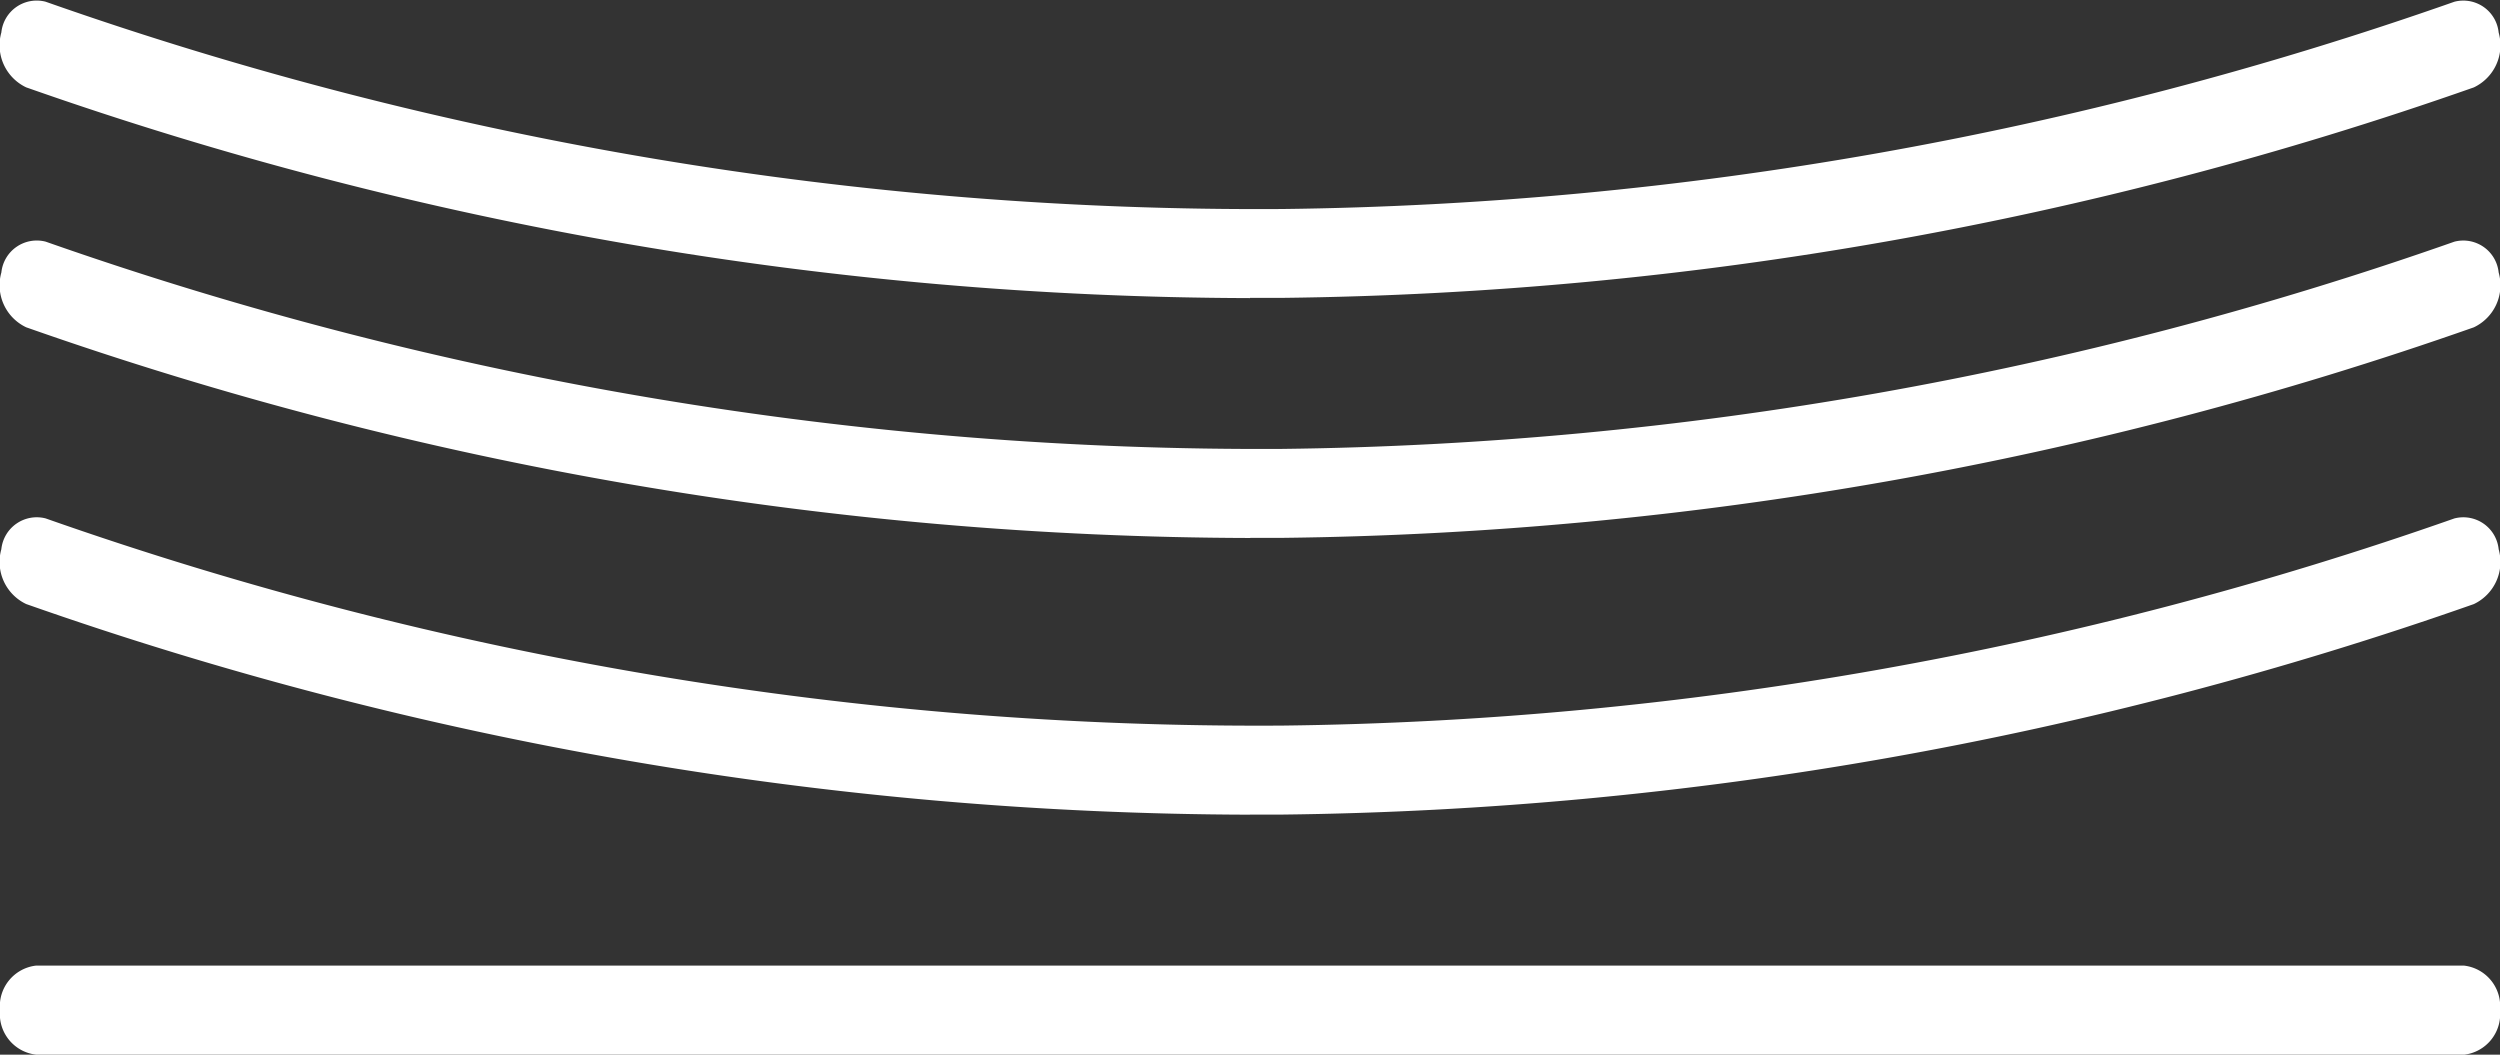 <svg id="Grupo_15" data-name="Grupo 15" xmlns="http://www.w3.org/2000/svg" xmlns:xlink="http://www.w3.org/1999/xlink" width="72.961" height="30.779" viewBox="0 0 72.961 30.779">
  <rect x="0" y="0" width="72.961" height="30.779" fill="#333333" stroke="none"/>
  <defs>
    <clipPath id="clip-path">
      <rect id="Retângulo_7" data-name="Retângulo 7" width="72.961" height="30.779" fill="none"/>
    </clipPath>
  </defs>
  <g id="Grupo_6" data-name="Grupo 6" transform="translate(0 0)" clip-path="url(#clip-path)">
    <path id="Caminho_28" data-name="Caminho 28" d="M71.914,21.778H1.047A1.194,1.194,0,0,1,0,20.48a1.194,1.194,0,0,1,1.047-1.3H71.914a1.193,1.193,0,0,1,1.047,1.3,1.193,1.193,0,0,1-1.047,1.3" transform="translate(0 9.001)" fill="#fff"/>
    <path id="Caminho_29" data-name="Caminho 29" d="M36.48,18.96A108.391,108.391,0,0,1,.765,12.813a1.36,1.36,0,0,1-.726-1.6,1.039,1.039,0,0,1,1.292-.9,106.573,106.573,0,0,0,36.087,6.047A106.8,106.8,0,0,0,71.63,10.314a1.037,1.037,0,0,1,1.292.9,1.359,1.359,0,0,1-.725,1.6,108.5,108.5,0,0,1-34.764,6.143q-.477,0-.954,0" transform="translate(0 4.816)" fill="#fff"/>
    <path id="Caminho_30" data-name="Caminho 30" d="M36.489,13.464A108.413,108.413,0,0,1,.764,7.315a1.359,1.359,0,0,1-.724-1.6,1.039,1.039,0,0,1,1.292-.9,106.942,106.942,0,0,0,36.086,6.049A106.786,106.786,0,0,0,71.63,4.816a1.038,1.038,0,0,1,1.292.9,1.358,1.358,0,0,1-.725,1.6,108.481,108.481,0,0,1-34.764,6.144c-.314,0-.63,0-.944,0" transform="translate(0 2.237)" fill="#fff"/>
    <path id="Caminho_31" data-name="Caminho 31" d="M36.48,8.7A108.391,108.391,0,0,1,.765,2.55,1.36,1.36,0,0,1,.039.95a1.037,1.037,0,0,1,1.292-.9A106.5,106.5,0,0,0,37.418,6.1,106.8,106.8,0,0,0,71.63.051a1.036,1.036,0,0,1,1.292.9,1.359,1.359,0,0,1-.725,1.6A108.5,108.5,0,0,1,37.434,8.693q-.477,0-.954,0" transform="translate(0 0)" fill="#fff"/>
  </g>
</svg>
